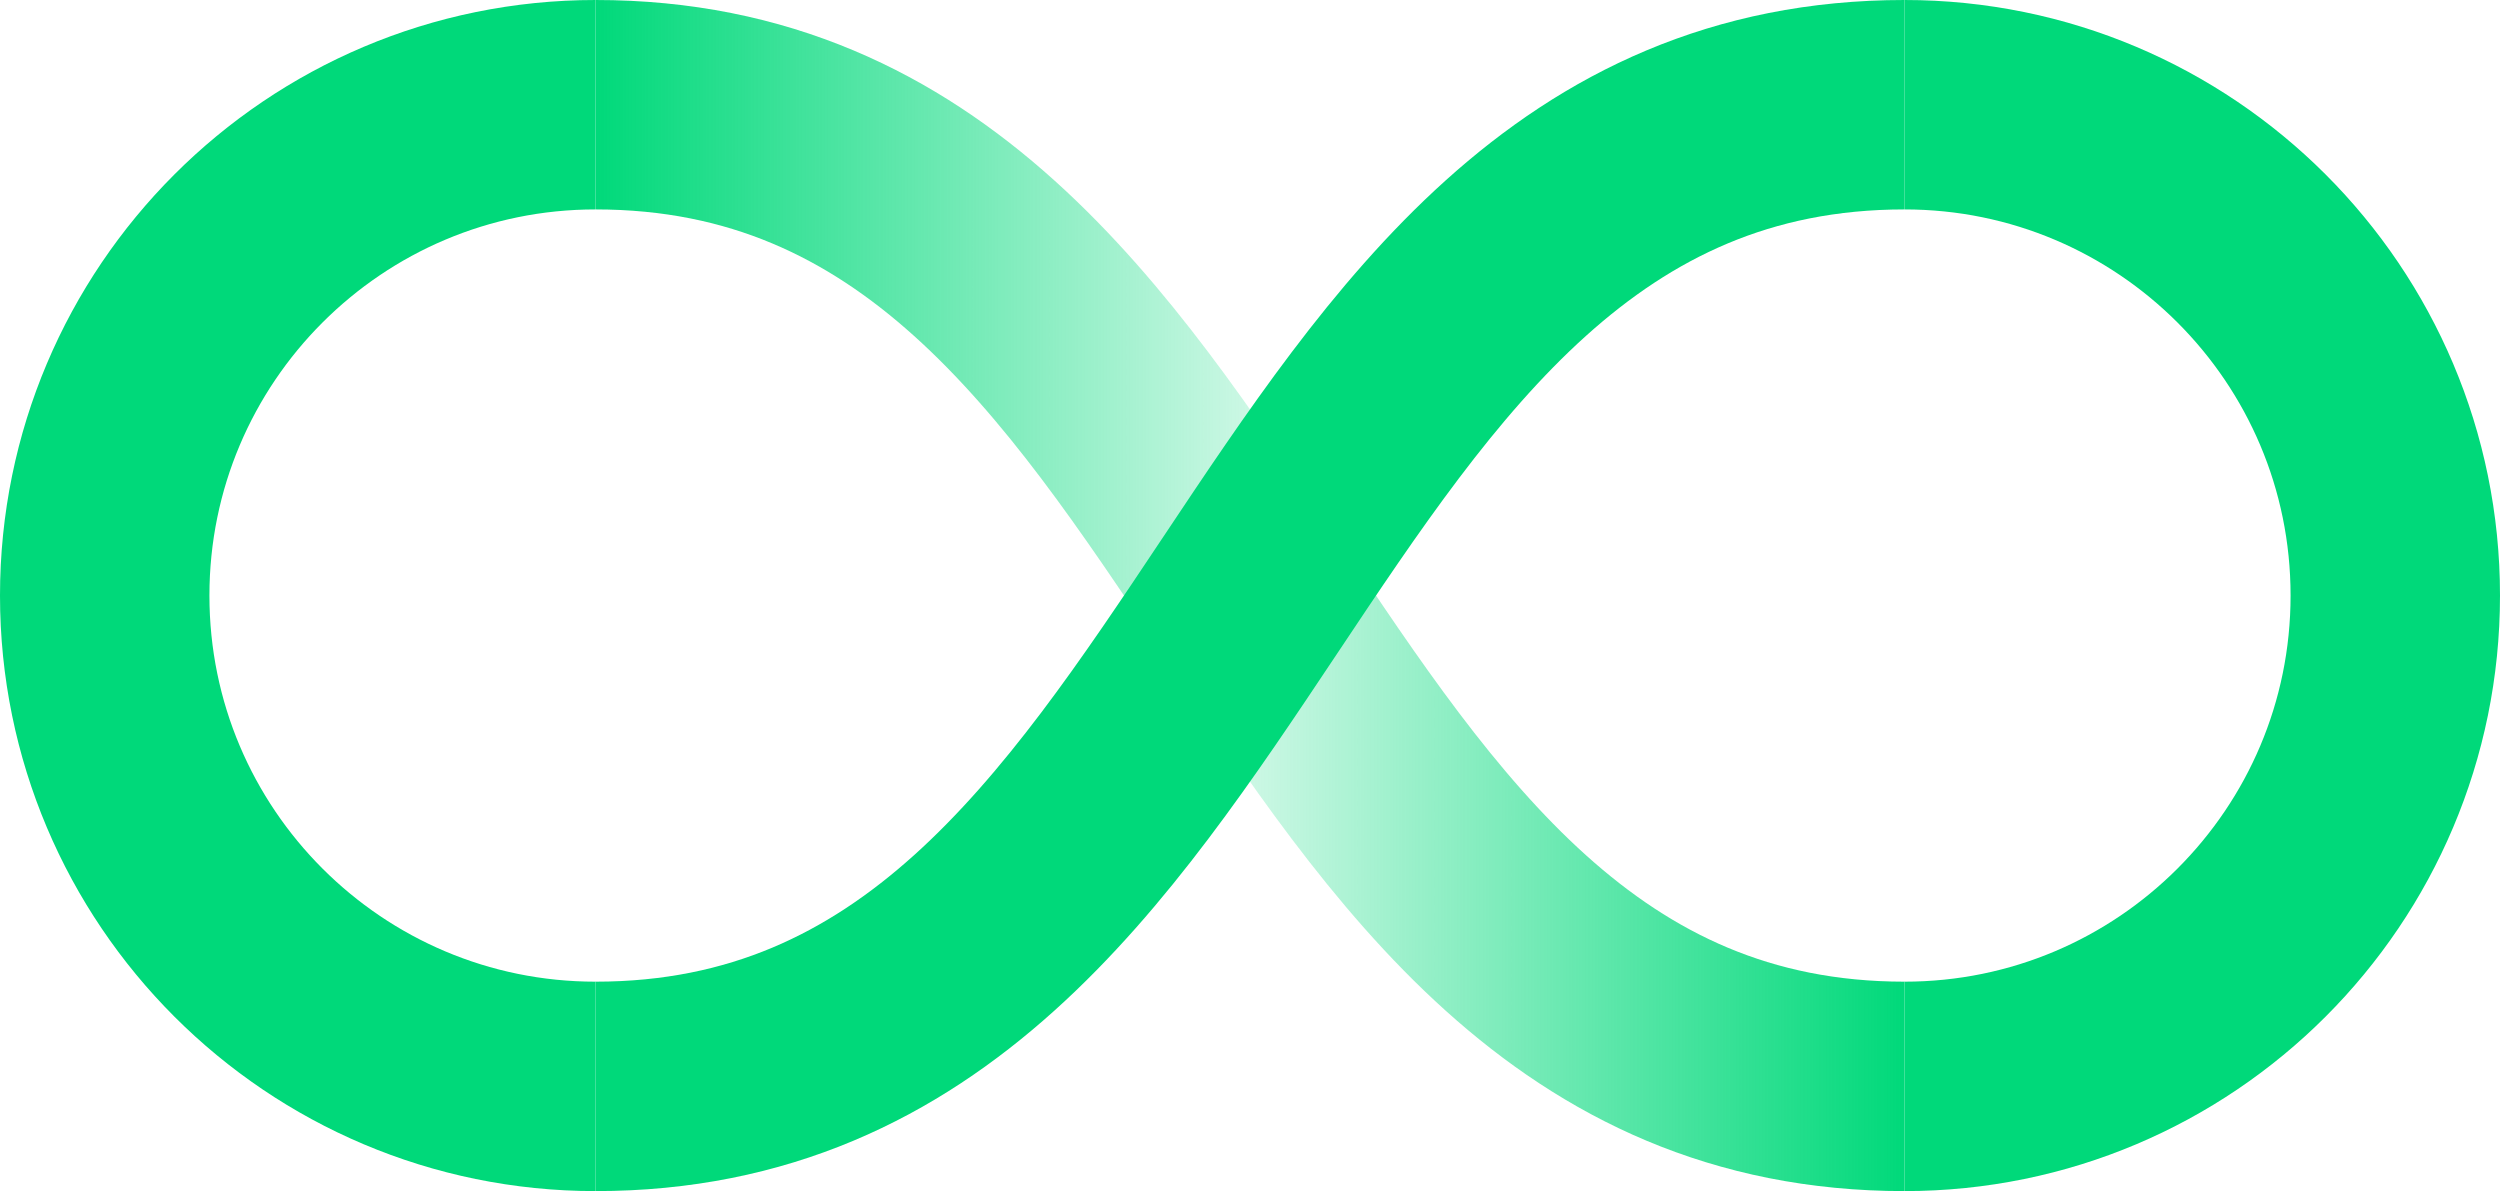 <?xml version="1.0" encoding="utf-8"?>
<!-- Generator: Adobe Illustrator 26.3.1, SVG Export Plug-In . SVG Version: 6.00 Build 0)  -->
<svg version="1.1" id="Livello_1" xmlns="http://www.w3.org/2000/svg" xmlns:xlink="http://www.w3.org/1999/xlink" x="0px" y="0px"
	 viewBox="0 0 477.5 227.5" style="enable-background:new 0 0 477.5 227.5;" xml:space="preserve">
<style type="text/css">
	.st0{fill:none;stroke:url(#SVGID_1_);stroke-width:40;stroke-miterlimit:10;}
	.st1{fill:none;stroke:#00D97A;stroke-width:40;stroke-miterlimit:10;}
</style>
<linearGradient id="SVGID_1_" gradientUnits="userSpaceOnUse" x1="113.75" y1="113.75" x2="363.75" y2="113.75">
	<stop  offset="0" style="stop-color:#00D97A"/>
	<stop  offset="0.5" style="stop-color:#00D97A;stop-opacity:0.2"/>
	<stop  offset="1" style="stop-color:#00D97A"/>
</linearGradient>
<path class="st0" d="M113.75,20c125,0,125,187.5,250,187.5"/>
<path class="st1" d="M113.75,207.5c125,0,125-187.5,250-187.5"/>
<path class="st1" d="M113.75,207.5C61.97,207.5,20,165.53,20,113.75S61.97,20,113.75,20"/>
<path class="st1" d="M363.75,207.5c51.78,0,93.75-41.97,93.75-93.75S415.53,20,363.75,20"/>
</svg>
